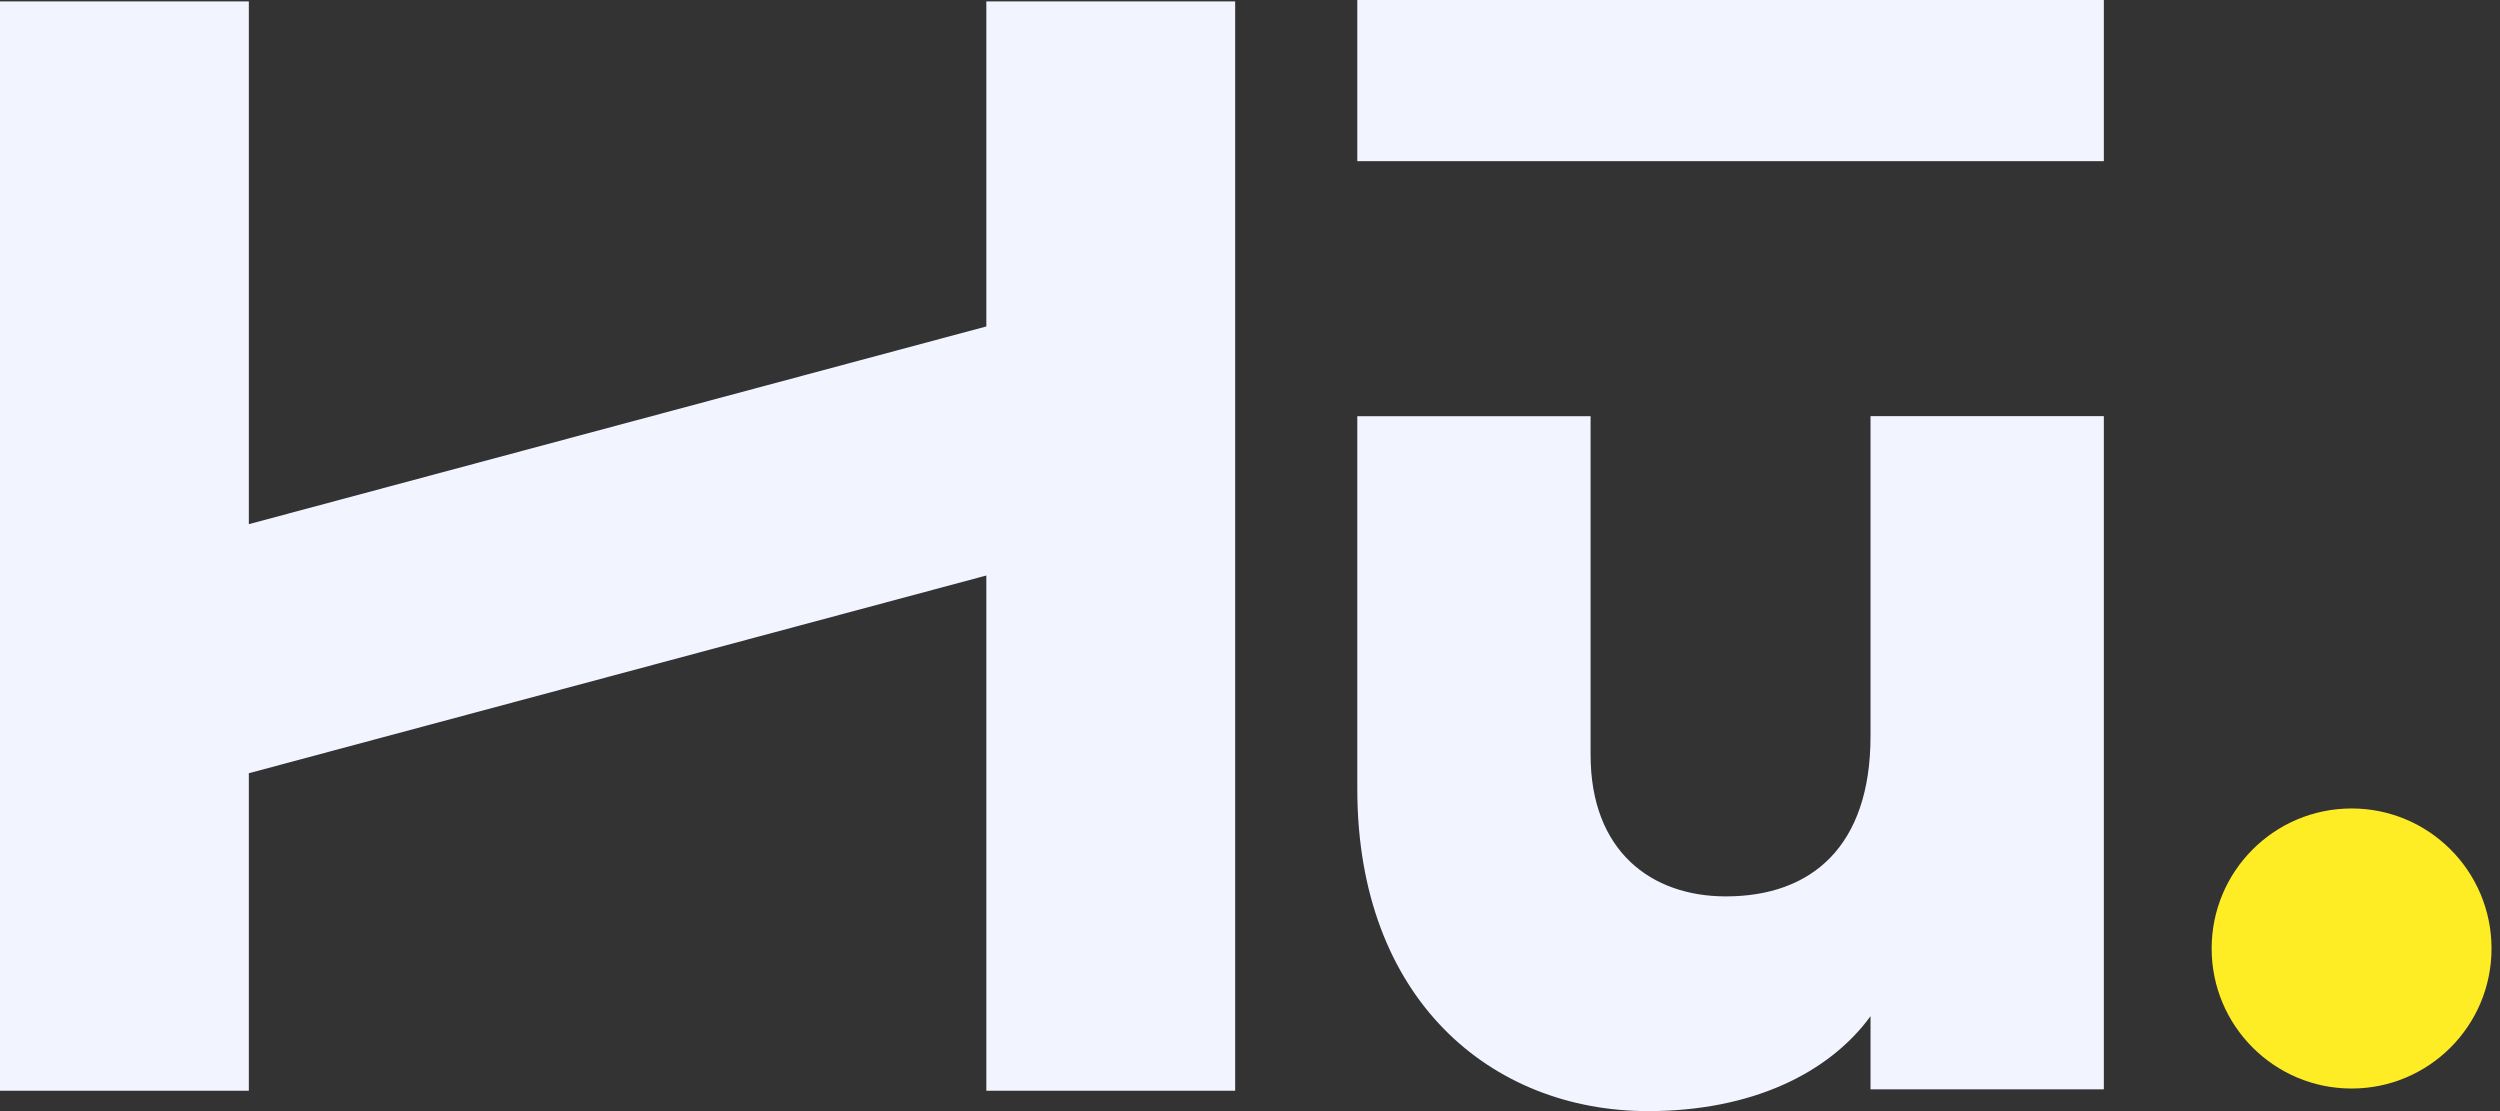 <svg width="90" height="40" viewBox="0 0 90 40" fill="none" xmlns="http://www.w3.org/2000/svg">
<rect x="0" y="0" width="90" height="40" fill="#333333" stroke="none"/>
<path d="M84.657 39.187C87.44 39.187 89.695 36.93 89.695 34.146C89.695 31.362 87.44 29.105 84.657 29.105C81.875 29.105 79.619 31.362 79.619 34.146C79.619 36.93 81.875 39.187 84.657 39.187Z" fill="#FEED24"/>
<path d="M75.738 0H48.863V5.802H75.738V0Z" fill="#F2F5FF"/>
<path d="M75.738 14.98V39.215H67.339V36.583C65.828 38.656 63.027 40 59.333 40C53.678 40 48.863 35.968 48.863 28.404V14.982H57.261V27.171C57.261 30.645 59.444 32.27 62.131 32.27C65.211 32.27 67.339 30.477 67.339 26.5V14.98H75.738Z" fill="#F2F5FF"/>
<path d="M35.508 0.05V10.428V11.752L8.958 18.87V15.066V10.428V0.05H0V39.267H8.958V28.891V27.836L35.508 20.718V23.692V28.891V39.267H44.466V0.05H35.508Z" fill="#F2F5FF"/>
</svg>
